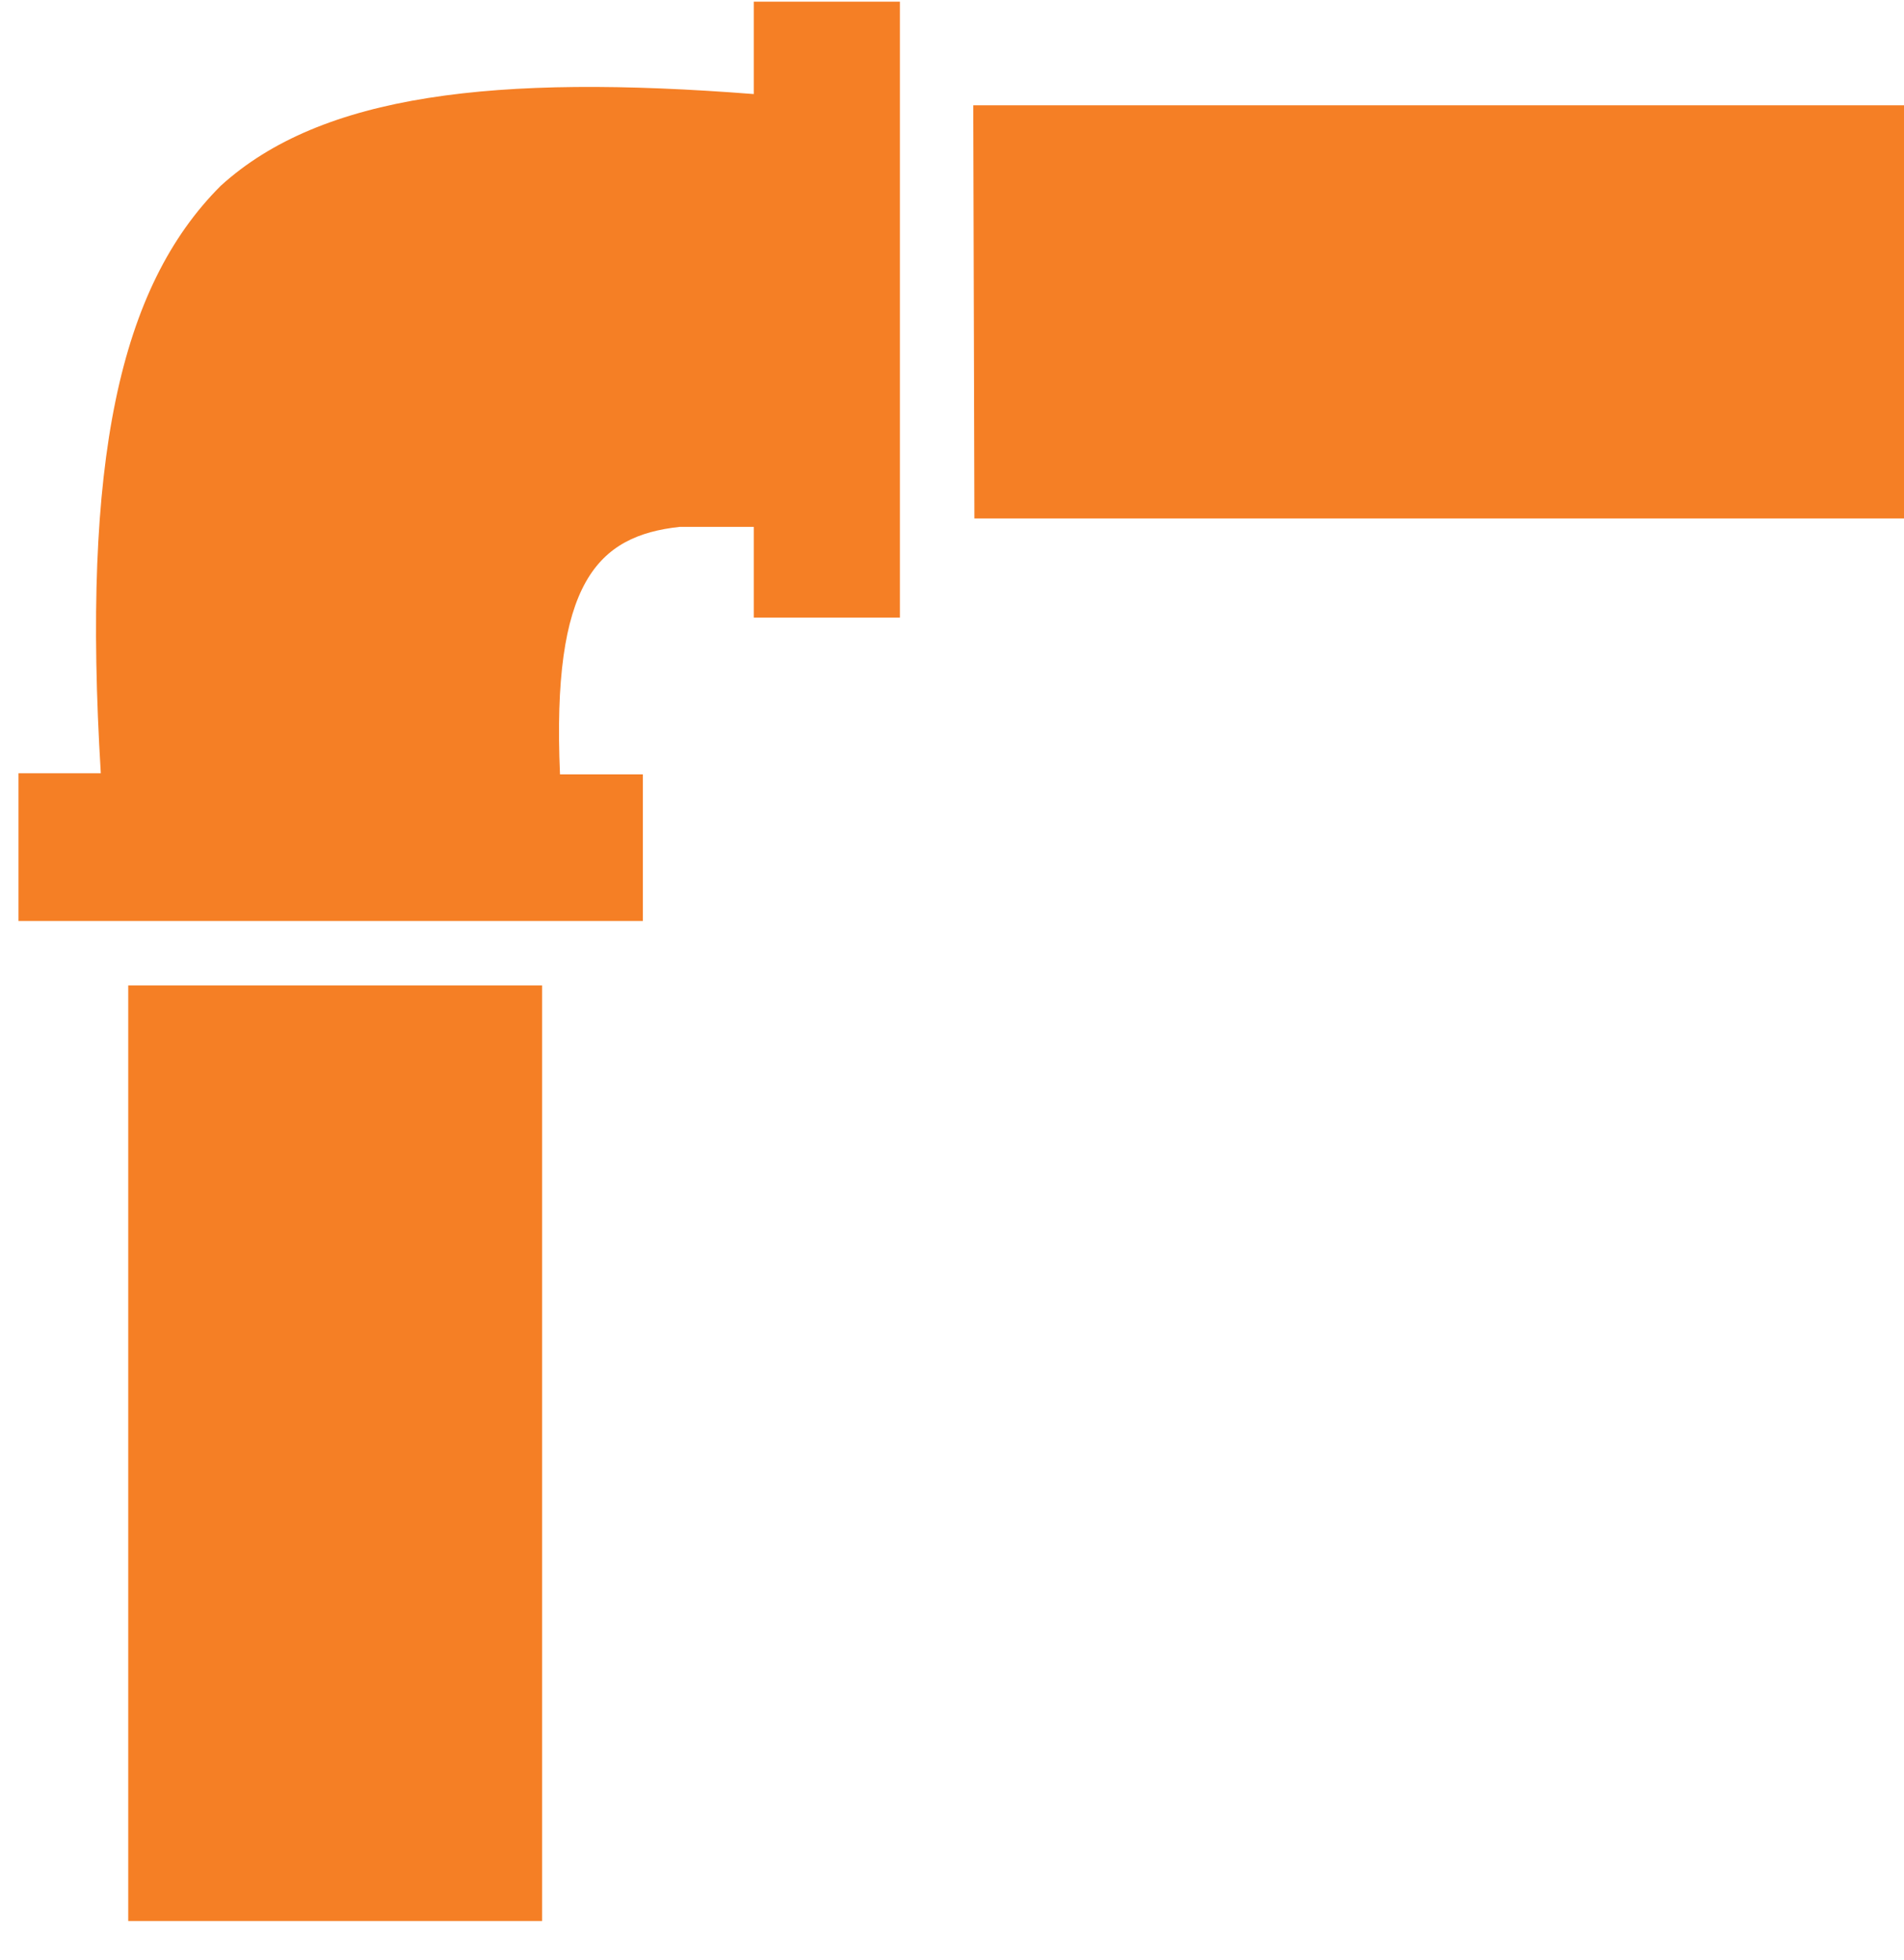 <svg width="34" height="35" viewBox="0 0 34 35" fill="none" xmlns="http://www.w3.org/2000/svg">
<path fill-rule="evenodd" clip-rule="evenodd" d="M13.46 9.41H12.14C10.66 9.57 9.85 10.41 10 13.83H11.48V16.45H0.33V13.81H1.8C1.46 8.24 2.13 5.13 3.94 3.32C5.74 1.68 8.85 1.32 13.46 1.68V0.03H16.07V11.03H13.46V9.41ZM2.29 34.31V17.6H9.68V34.31H2.29ZM17.38 1.88H34V9.26H17.4L17.38 1.88Z" fill="#F57F25"/>
</svg>
